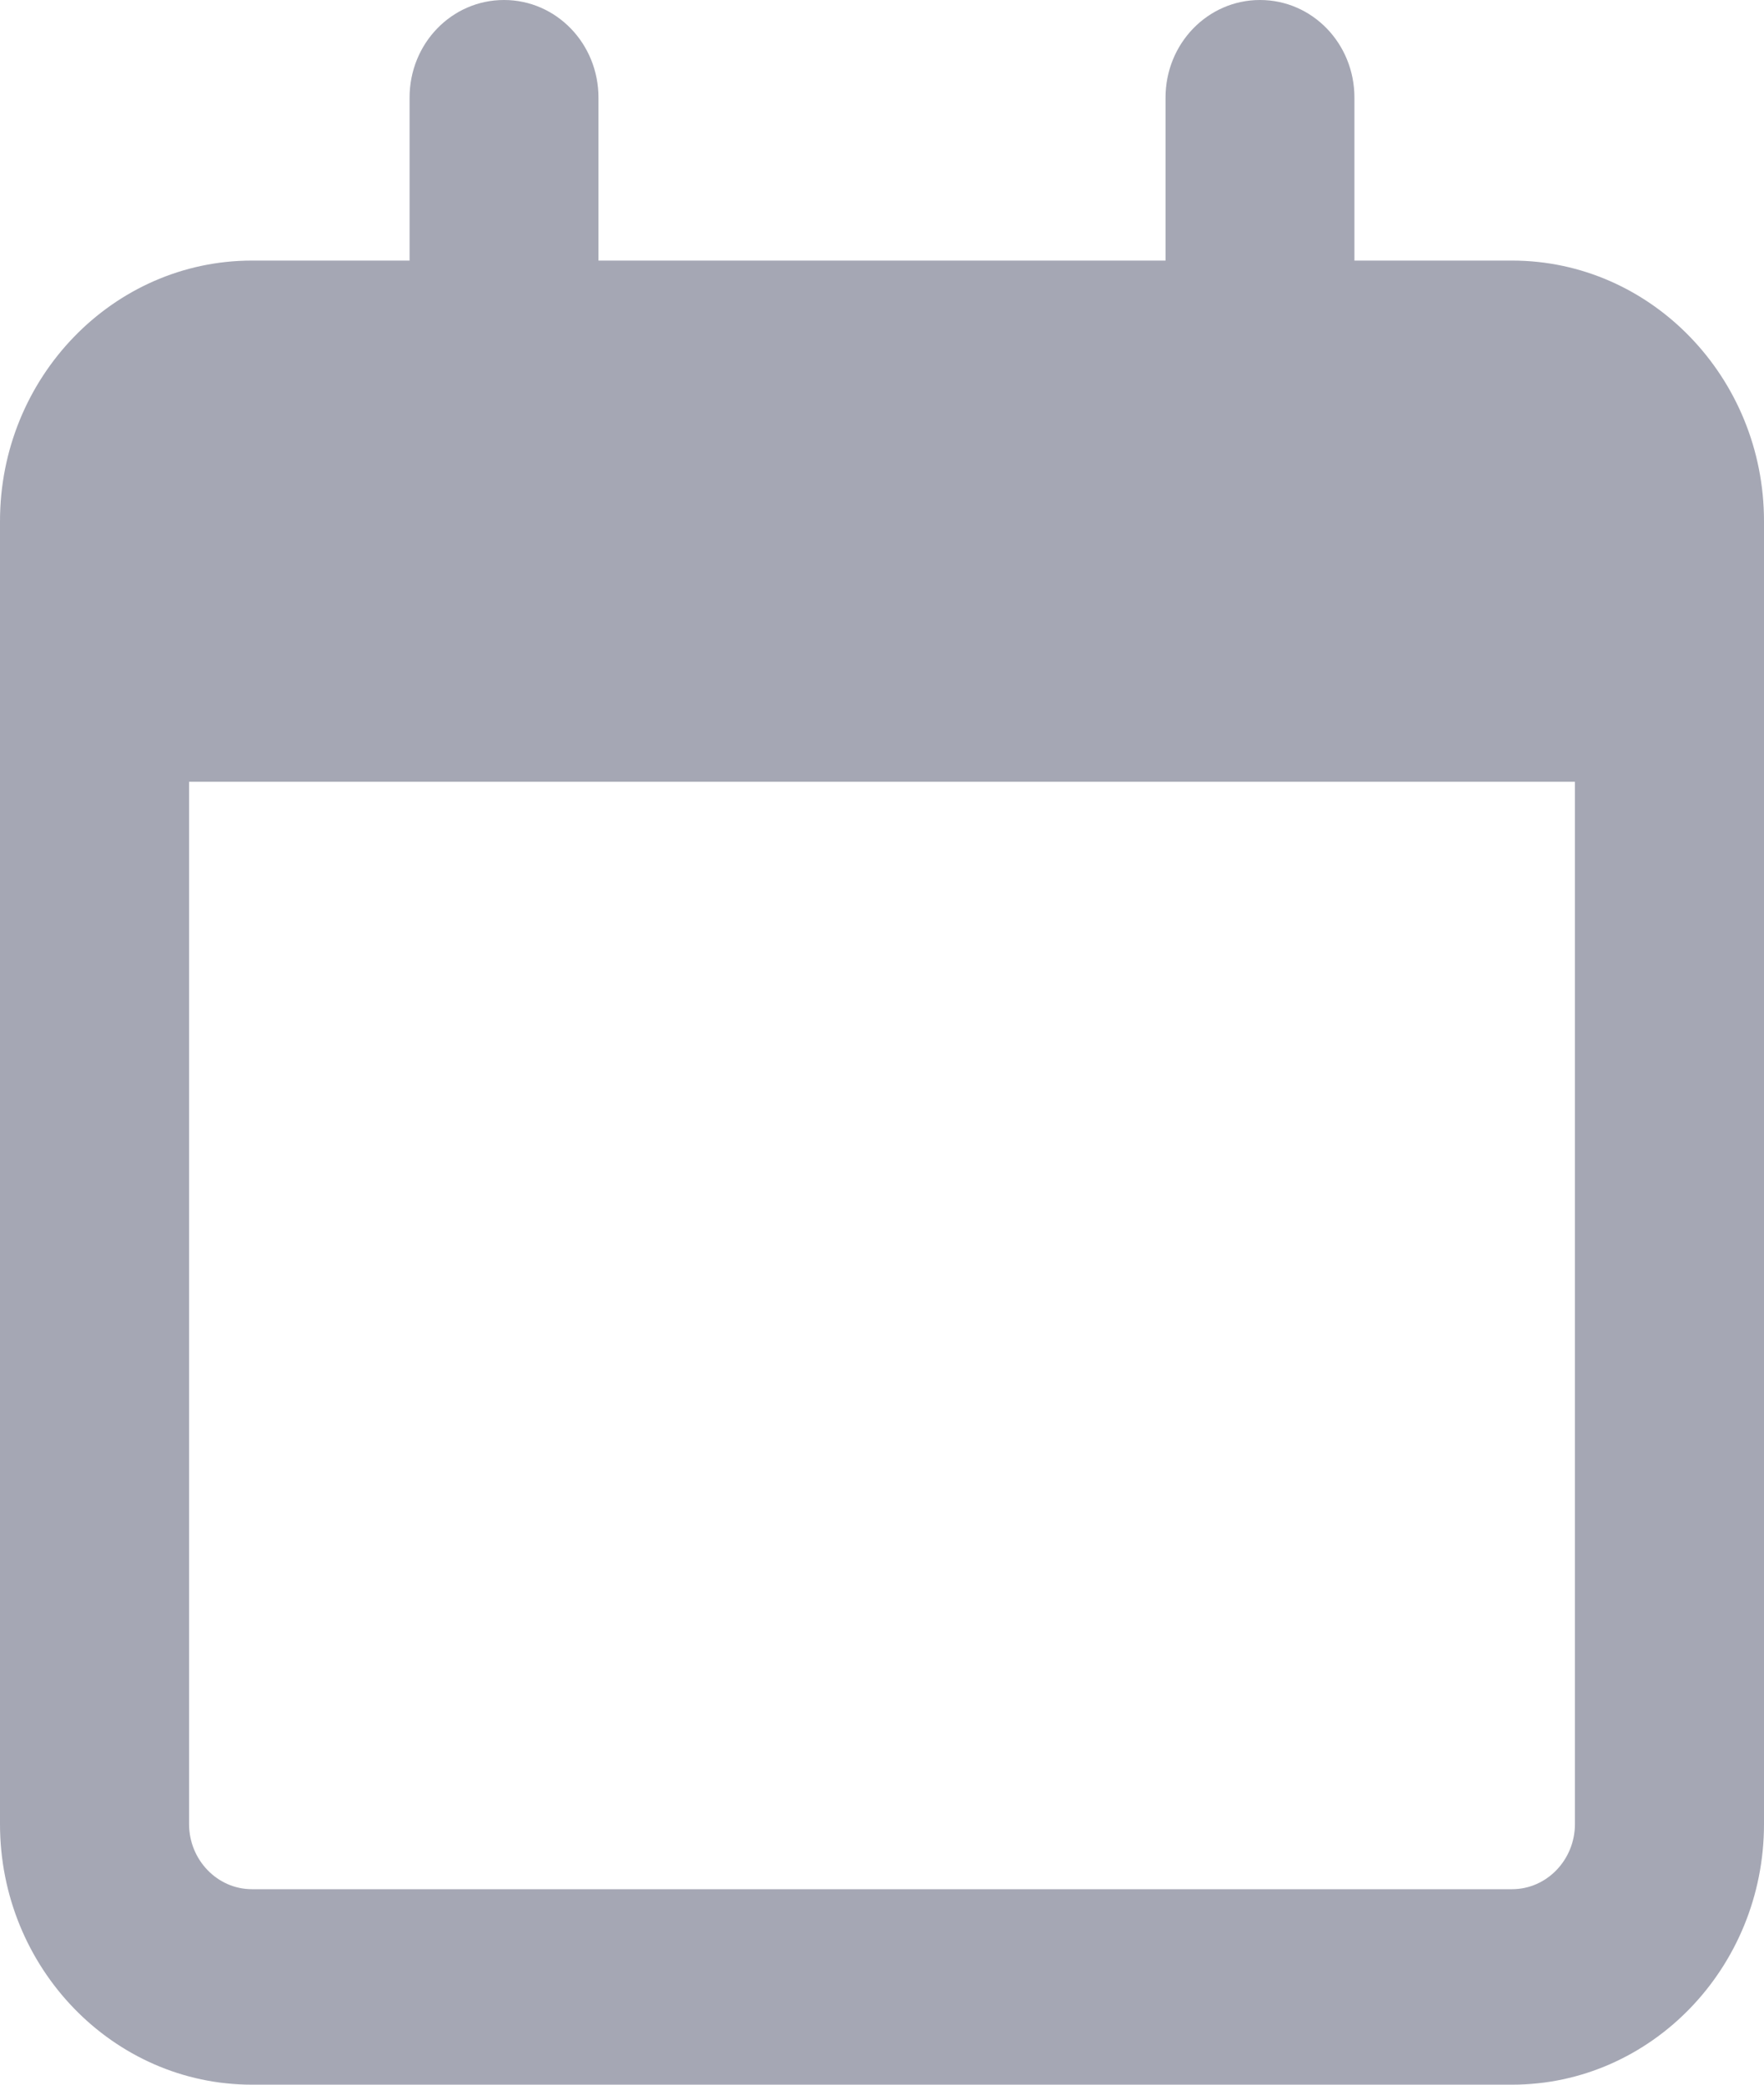 <svg width="11" height="13" viewBox="0 0 11 13" fill="none" xmlns="http://www.w3.org/2000/svg">
<path fill-rule="evenodd" clip-rule="evenodd" d="M3.143 0C3.469 0 3.732 0.272 3.732 0.609V1.625H7.268V0.609C7.268 0.272 7.531 0 7.857 0C8.184 0 8.446 0.272 8.446 0.609V1.625H9.429C10.295 1.625 11 2.354 11 3.25V3.656V4.875V11.375C11 12.271 10.295 13 9.429 13H1.571C0.705 13 0 12.271 0 11.375V4.875V3.656V3.25C0 2.354 0.705 1.625 1.571 1.625H2.554V0.609C2.554 0.272 2.816 0 3.143 0ZM9.821 4.875H1.179V11.375C1.179 11.598 1.355 11.781 1.571 11.781H9.429C9.645 11.781 9.821 11.598 9.821 11.375V4.875Z" fill="#A5A7B4"/>
</svg>
